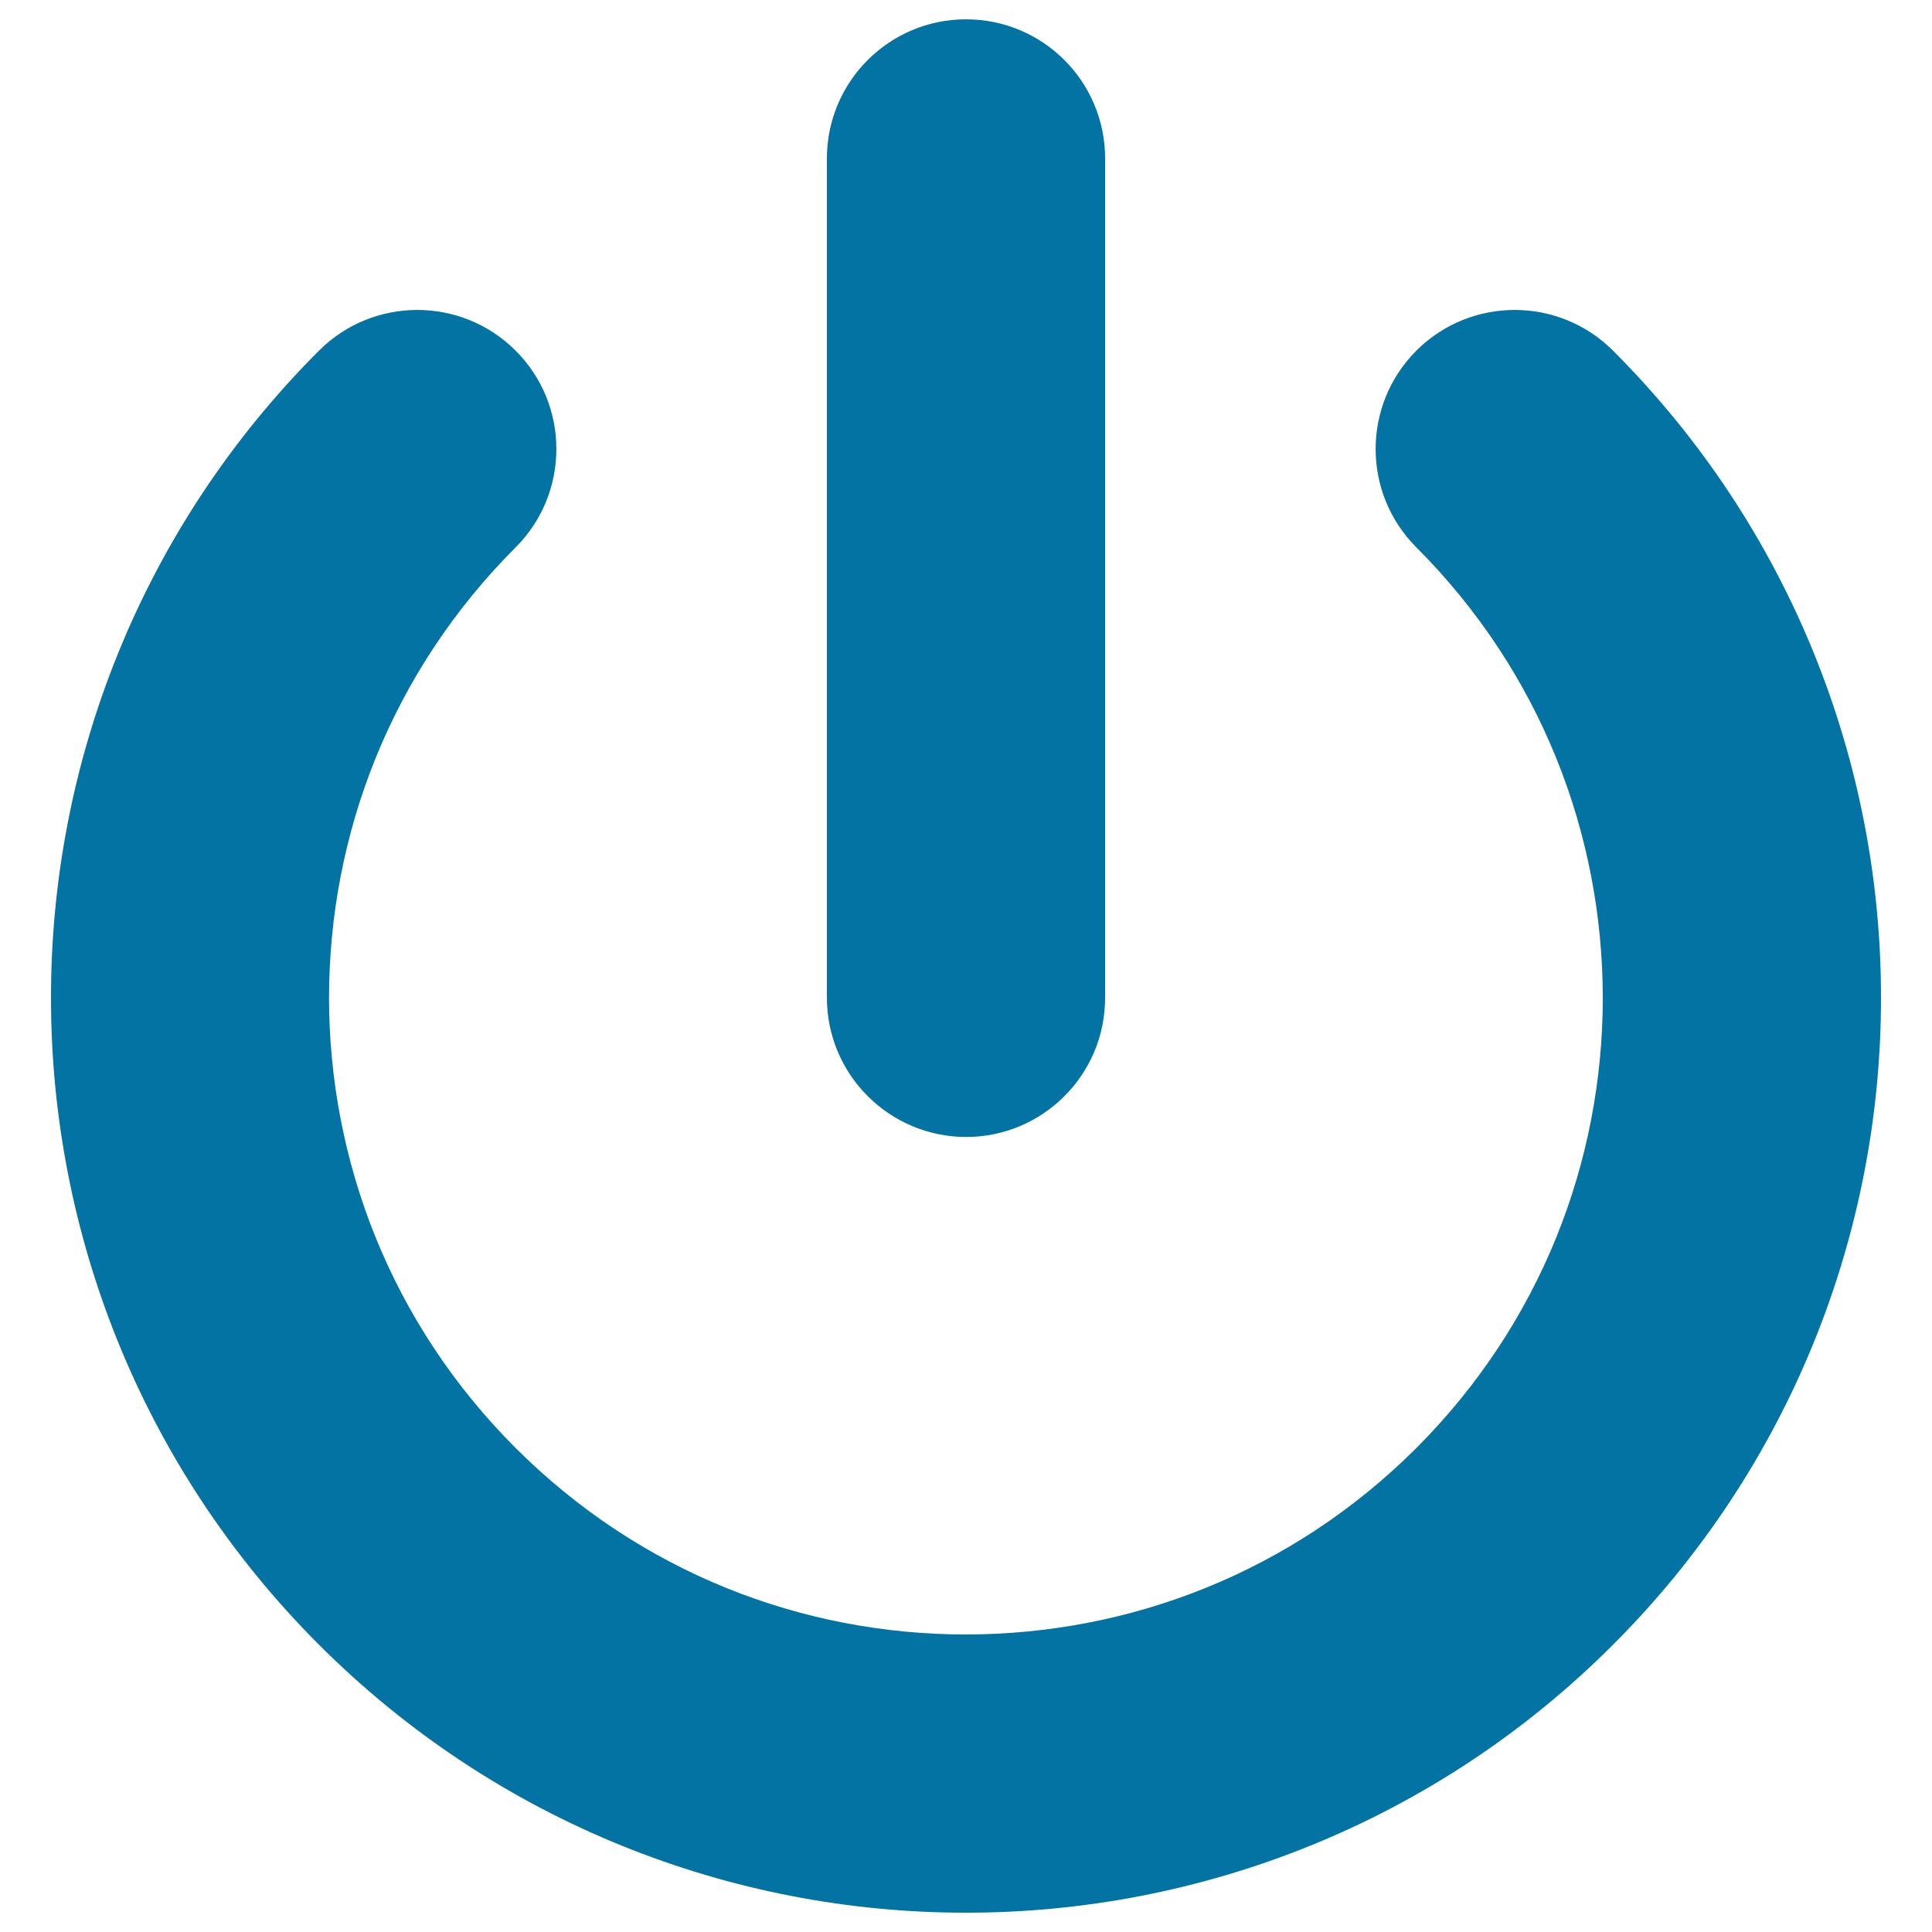 <svg xmlns="http://www.w3.org/2000/svg" viewBox="0 0 1000 1000" style="fill:#0273a2">
<title>Sign Out SVG icon</title>
<path d="M500,990c-121,0.1-242.6-46.4-334.9-138.7l0,0C72.8,759,26.3,637.4,26.4,516.4l0,0c-0.1-121,46.4-242.6,138.7-334.9l0,0c28.1-28.1,73.7-28.1,101.8,0l0,0c28.1,28.1,28.1,73.7,0,101.8l0,0c-64.5,64.5-96.5,148.5-96.6,233.1l0,0c0.1,84.6,32,168.5,96.6,233.1l0,0C331.5,814,415.4,846,500,846l0,0c84.6-0.1,168.5-32,233.1-96.5l0,0c64.5-64.6,96.5-148.5,96.5-233.1l0,0c-0.1-84.6-32-168.5-96.5-233.1l0,0v0c-28.1-28.1-28.1-73.7,0-101.8l0,0c28.1-28.1,73.7-28.1,101.8,0l0,0c92.3,92.3,138.8,213.9,138.7,334.9l0,0c0.1,121-46.4,242.6-138.7,334.9l0,0C742.7,943.6,621.2,990,500.3,990l0,0C500.2,990,500.1,990,500,990L500,990z"/><path d="M428,516.4V82c0-39.7,32.2-72,72-72l0,0c39.8,0,72,32.2,72,72l0,0v434.5c0,39.7-32.2,72-72,72l0,0C460.3,588.4,428,556.2,428,516.4L428,516.4z"/>
</svg>